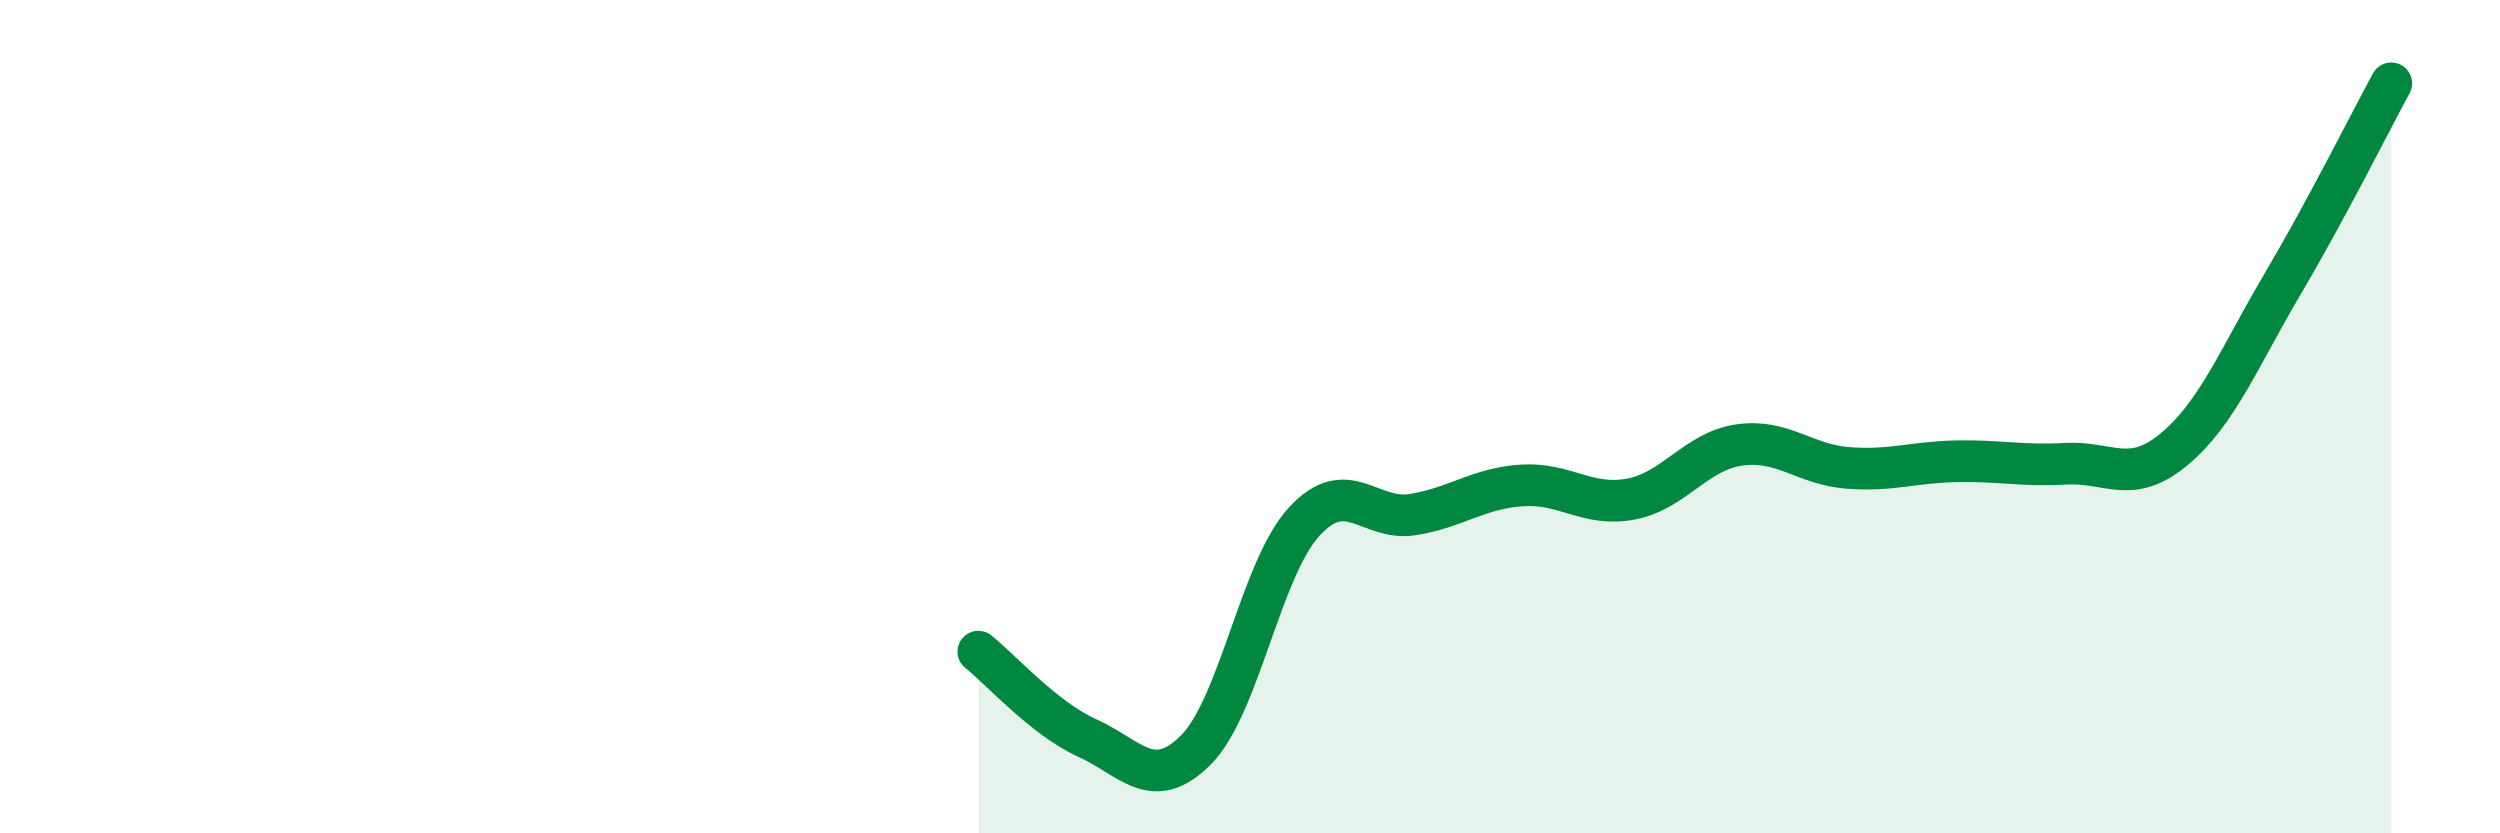 
    <svg width="60" height="20" viewBox="0 0 60 20" xmlns="http://www.w3.org/2000/svg">
      <path
        d="M 23.48,15.64 C 24,16.05 25.05,17.24 26.09,17.71 C 27.13,18.18 27.66,19.04 28.7,18 C 29.74,16.96 30.26,13.65 31.3,12.52 C 32.34,11.39 32.87,12.52 33.91,12.35 C 34.95,12.18 35.48,11.72 36.52,11.65 C 37.56,11.58 38.09,12.17 39.13,11.98 C 40.17,11.79 40.7,10.83 41.74,10.68 C 42.78,10.53 43.31,11.15 44.35,11.23 C 45.39,11.31 45.92,11.09 46.96,11.07 C 48,11.05 48.53,11.19 49.57,11.13 C 50.61,11.07 51.13,11.65 52.17,10.79 C 53.21,9.93 53.74,8.58 54.78,6.82 C 55.82,5.06 56.87,2.96 57.39,2L57.39 20L23.48 20Z"
        fill="#008740"
        opacity="0.1"
        stroke-linecap="round"
        stroke-linejoin="round"
      />
      <path
        d="M 23.48,15.64 C 24,16.05 25.05,17.24 26.09,17.71 C 27.13,18.18 27.66,19.04 28.7,18 C 29.74,16.96 30.26,13.65 31.3,12.52 C 32.34,11.39 32.87,12.52 33.91,12.35 C 34.95,12.18 35.48,11.72 36.52,11.65 C 37.56,11.58 38.09,12.17 39.13,11.98 C 40.17,11.79 40.7,10.83 41.74,10.68 C 42.78,10.53 43.31,11.15 44.35,11.23 C 45.39,11.31 45.92,11.09 46.96,11.07 C 48,11.05 48.53,11.19 49.57,11.13 C 50.61,11.07 51.13,11.65 52.17,10.79 C 53.21,9.93 53.74,8.58 54.78,6.82 C 55.82,5.06 56.87,2.96 57.39,2"
        stroke="#008740"
        stroke-width="1"
        fill="none"
        stroke-linecap="round"
        stroke-linejoin="round"
      />
    </svg>
  